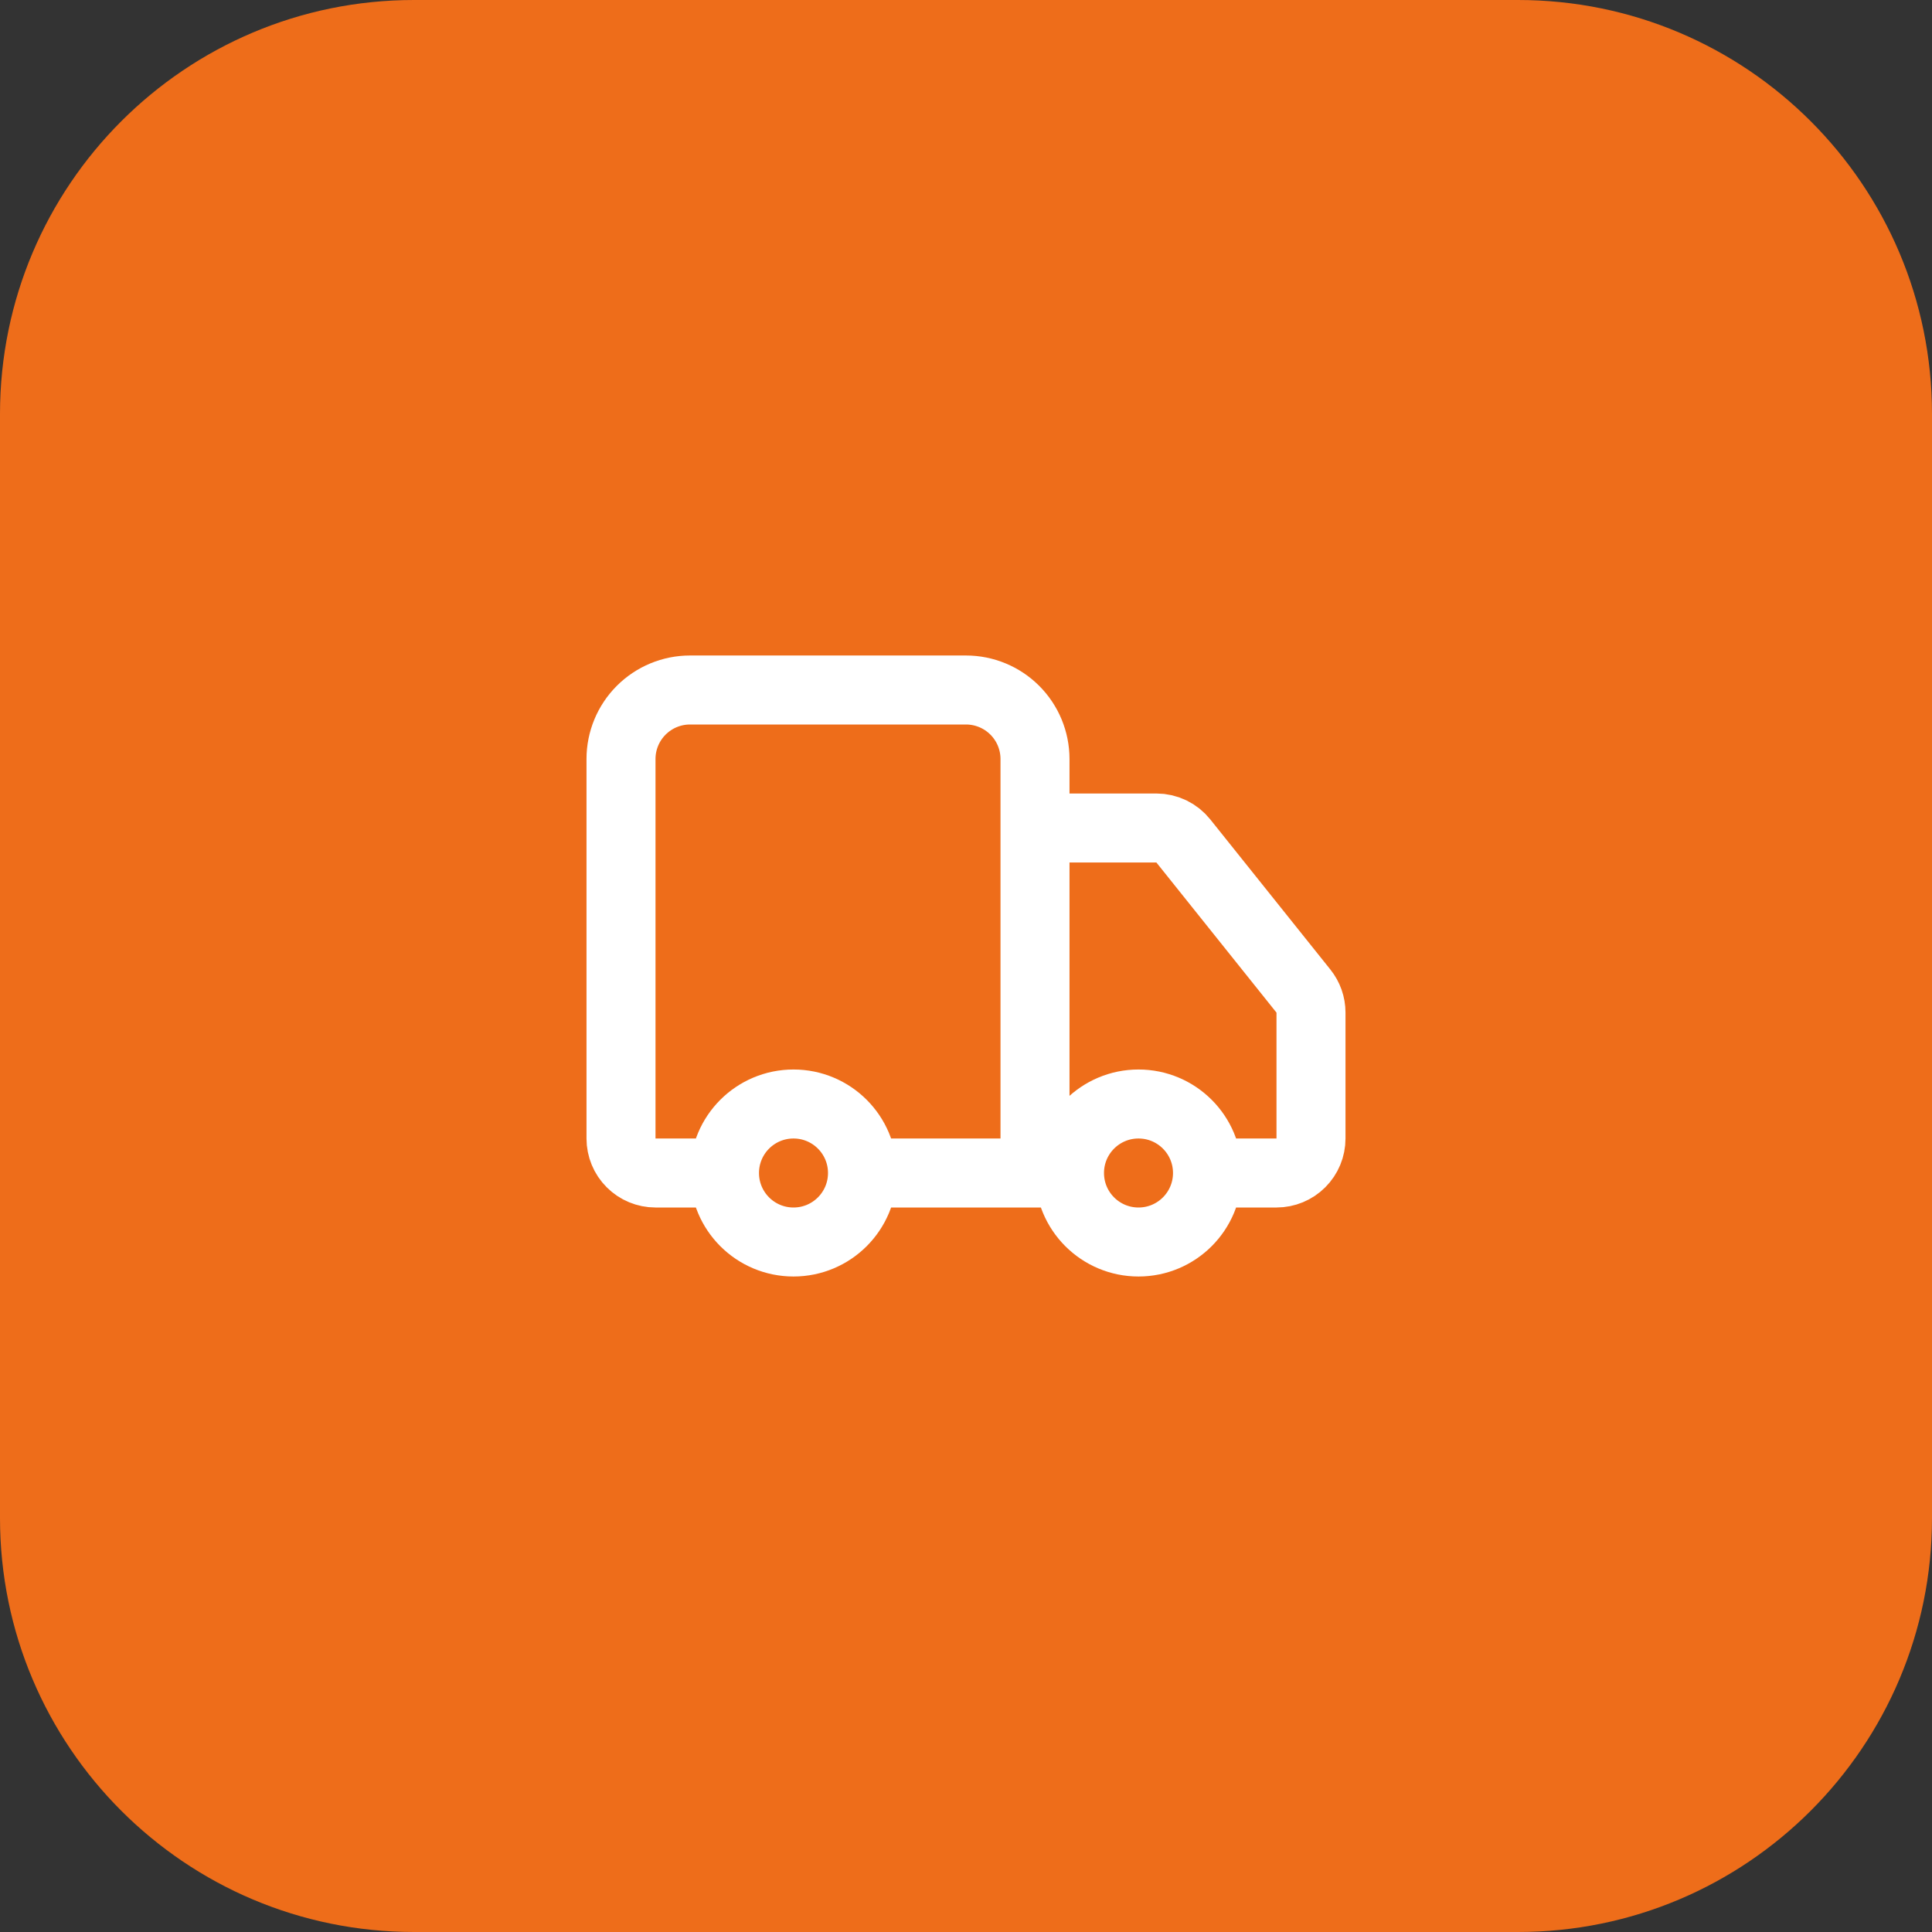 <svg width="56" height="56" viewBox="0 0 56 56" fill="none" xmlns="http://www.w3.org/2000/svg">
<rect x="0" y="0" width="56" height="56" fill="#333333" stroke="none"/>
<path d="M0 12C0 5.373 5.373 0 12 0H44C50.627 0 56 5.373 56 12V44C56 50.627 50.627 56 44 56H12C5.373 56 0 50.627 0 44V12Z" fill="#EE6D1A"/>
<path d="M30 34V22C30 21.47 29.789 20.961 29.414 20.586C29.039 20.211 28.53 20 28 20H20C19.47 20 18.961 20.211 18.586 20.586C18.211 20.961 18 21.47 18 22V33C18 33.265 18.105 33.52 18.293 33.707C18.48 33.895 18.735 34 19 34H21M21 34C21 35.105 21.895 36 23 36C24.105 36 25 35.105 25 34M21 34C21 32.895 21.895 32 23 32C24.105 32 25 32.895 25 34M31 34H25M31 34C31 35.105 31.895 36 33 36C34.105 36 35 35.105 35 34M31 34C31 32.895 31.895 32 33 32C34.105 32 35 32.895 35 34M35 34H37C37.265 34 37.52 33.895 37.707 33.707C37.895 33.52 38 33.265 38 33V29.35C38 29.123 37.922 28.903 37.78 28.726L34.3 24.376C34.206 24.259 34.088 24.164 33.953 24.099C33.818 24.034 33.67 24 33.52 24H30" stroke="white" stroke-width="2" stroke-linecap="round" stroke-linejoin="round"/>
</svg>
